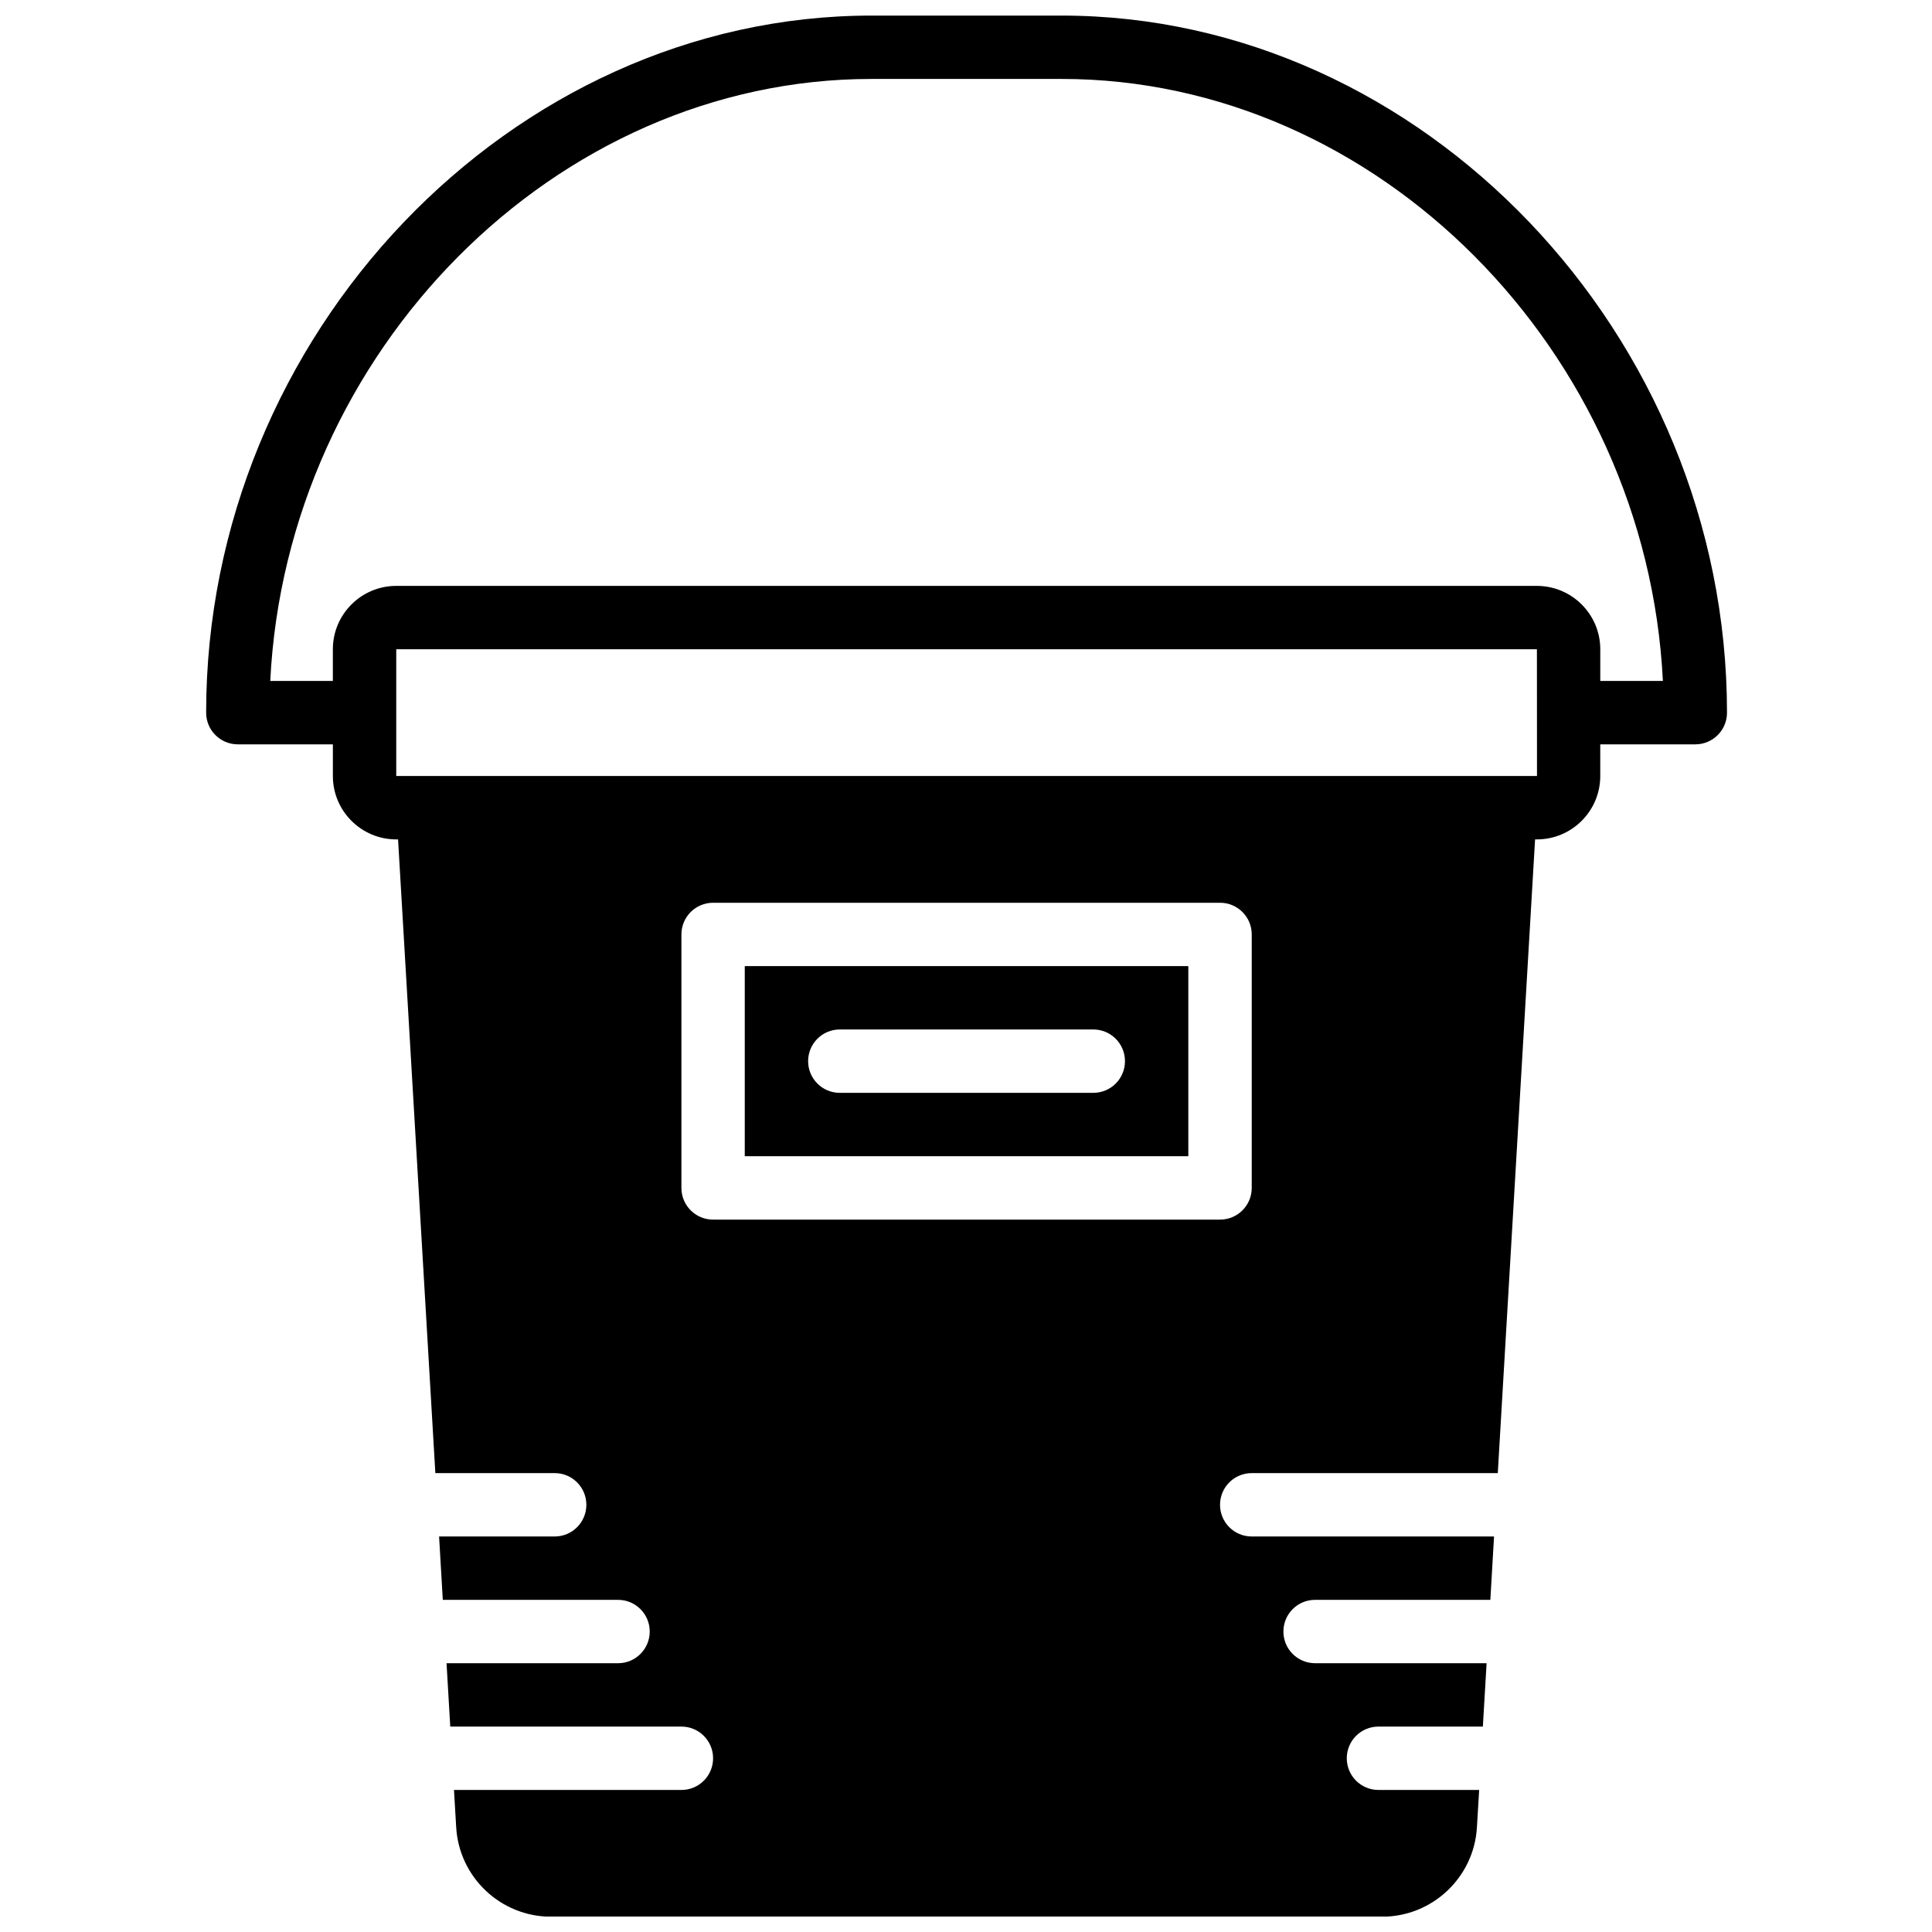 <?xml version="1.0" encoding="UTF-8"?>
<!-- Uploaded to: SVG Repo, www.svgrepo.com, Generator: SVG Repo Mixer Tools -->
<svg width="800px" height="800px" version="1.1" viewBox="144 144 512 512" xmlns="http://www.w3.org/2000/svg">
 <defs>
  <clipPath id="a">
   <path d="m198 148.09h404v503.81h-404z"/>
  </clipPath>
 </defs>
 <g clip-path="url(#a)">
  <path d="m568.09 324.46v-8.398c0-9.262-7.535-16.793-16.797-16.793h-302.29c-9.262 0-16.793 7.531-16.793 16.793v8.398h-16.59c4.324-87.312 75.527-159.54 159.34-159.54h50.383c83.809 0 155.01 72.227 159.34 159.54zm-25.191 25.191h-293.89v-33.59h302.29l0.012 16.754c0 0.016-0.012 0.023-0.012 0.039 0 0.02 0.012 0.027 0.012 0.043l0.008 16.754zm-67.176 109.16c0 4.644-3.754 8.398-8.395 8.398h-134.35c-4.644 0-8.395-3.754-8.395-8.398v-67.172c0-4.644 3.75-8.398 8.395-8.398h134.35c4.641 0 8.395 3.754 8.395 8.398zm-50.379-310.68h-50.383c-95.582 0-176.33 84.598-176.33 184.73 0 4.644 3.754 8.398 8.395 8.398h25.191v8.398c0 9.262 7.531 16.793 16.793 16.793h0.48l9.883 167.94h31.621c4.644 0 8.398 3.75 8.398 8.395 0 4.644-3.754 8.398-8.398 8.398h-30.629l0.98 16.793h46.441c4.644 0 8.398 3.754 8.398 8.395 0 4.644-3.754 8.398-8.398 8.398h-45.449l0.988 16.793h61.258c4.641 0 8.395 3.754 8.395 8.398s-3.754 8.395-8.395 8.395h-60.273l0.586 9.867c0.766 13.301 11.816 23.723 25.141 23.723h220.23c13.324 0 24.375-10.422 25.137-23.715l0.59-9.875h-26.684c-4.644 0-8.398-3.75-8.398-8.395s3.754-8.398 8.398-8.398h27.664l0.992-16.793h-45.453c-4.641 0-8.395-3.754-8.395-8.398 0-4.641 3.754-8.395 8.395-8.395h46.445l0.98-16.793h-64.219c-4.644 0-8.395-3.754-8.395-8.398 0-4.644 3.75-8.395 8.395-8.395h65.211l9.883-167.94h0.477c9.262 0 16.797-7.531 16.797-16.793v-8.398h25.188c4.644 0 8.398-3.754 8.398-8.398 0-100.13-80.754-184.73-176.33-184.73z" fill-rule="evenodd"/>
 </g>
 <path d="m366.56 416.82h67.172c4.644 0 8.398 3.754 8.398 8.398s-3.754 8.395-8.398 8.395h-67.172c-4.644 0-8.398-3.75-8.398-8.395s3.754-8.398 8.398-8.398zm-25.191 33.59h117.55v-50.383h-117.55z" fill-rule="evenodd"/>
</svg>